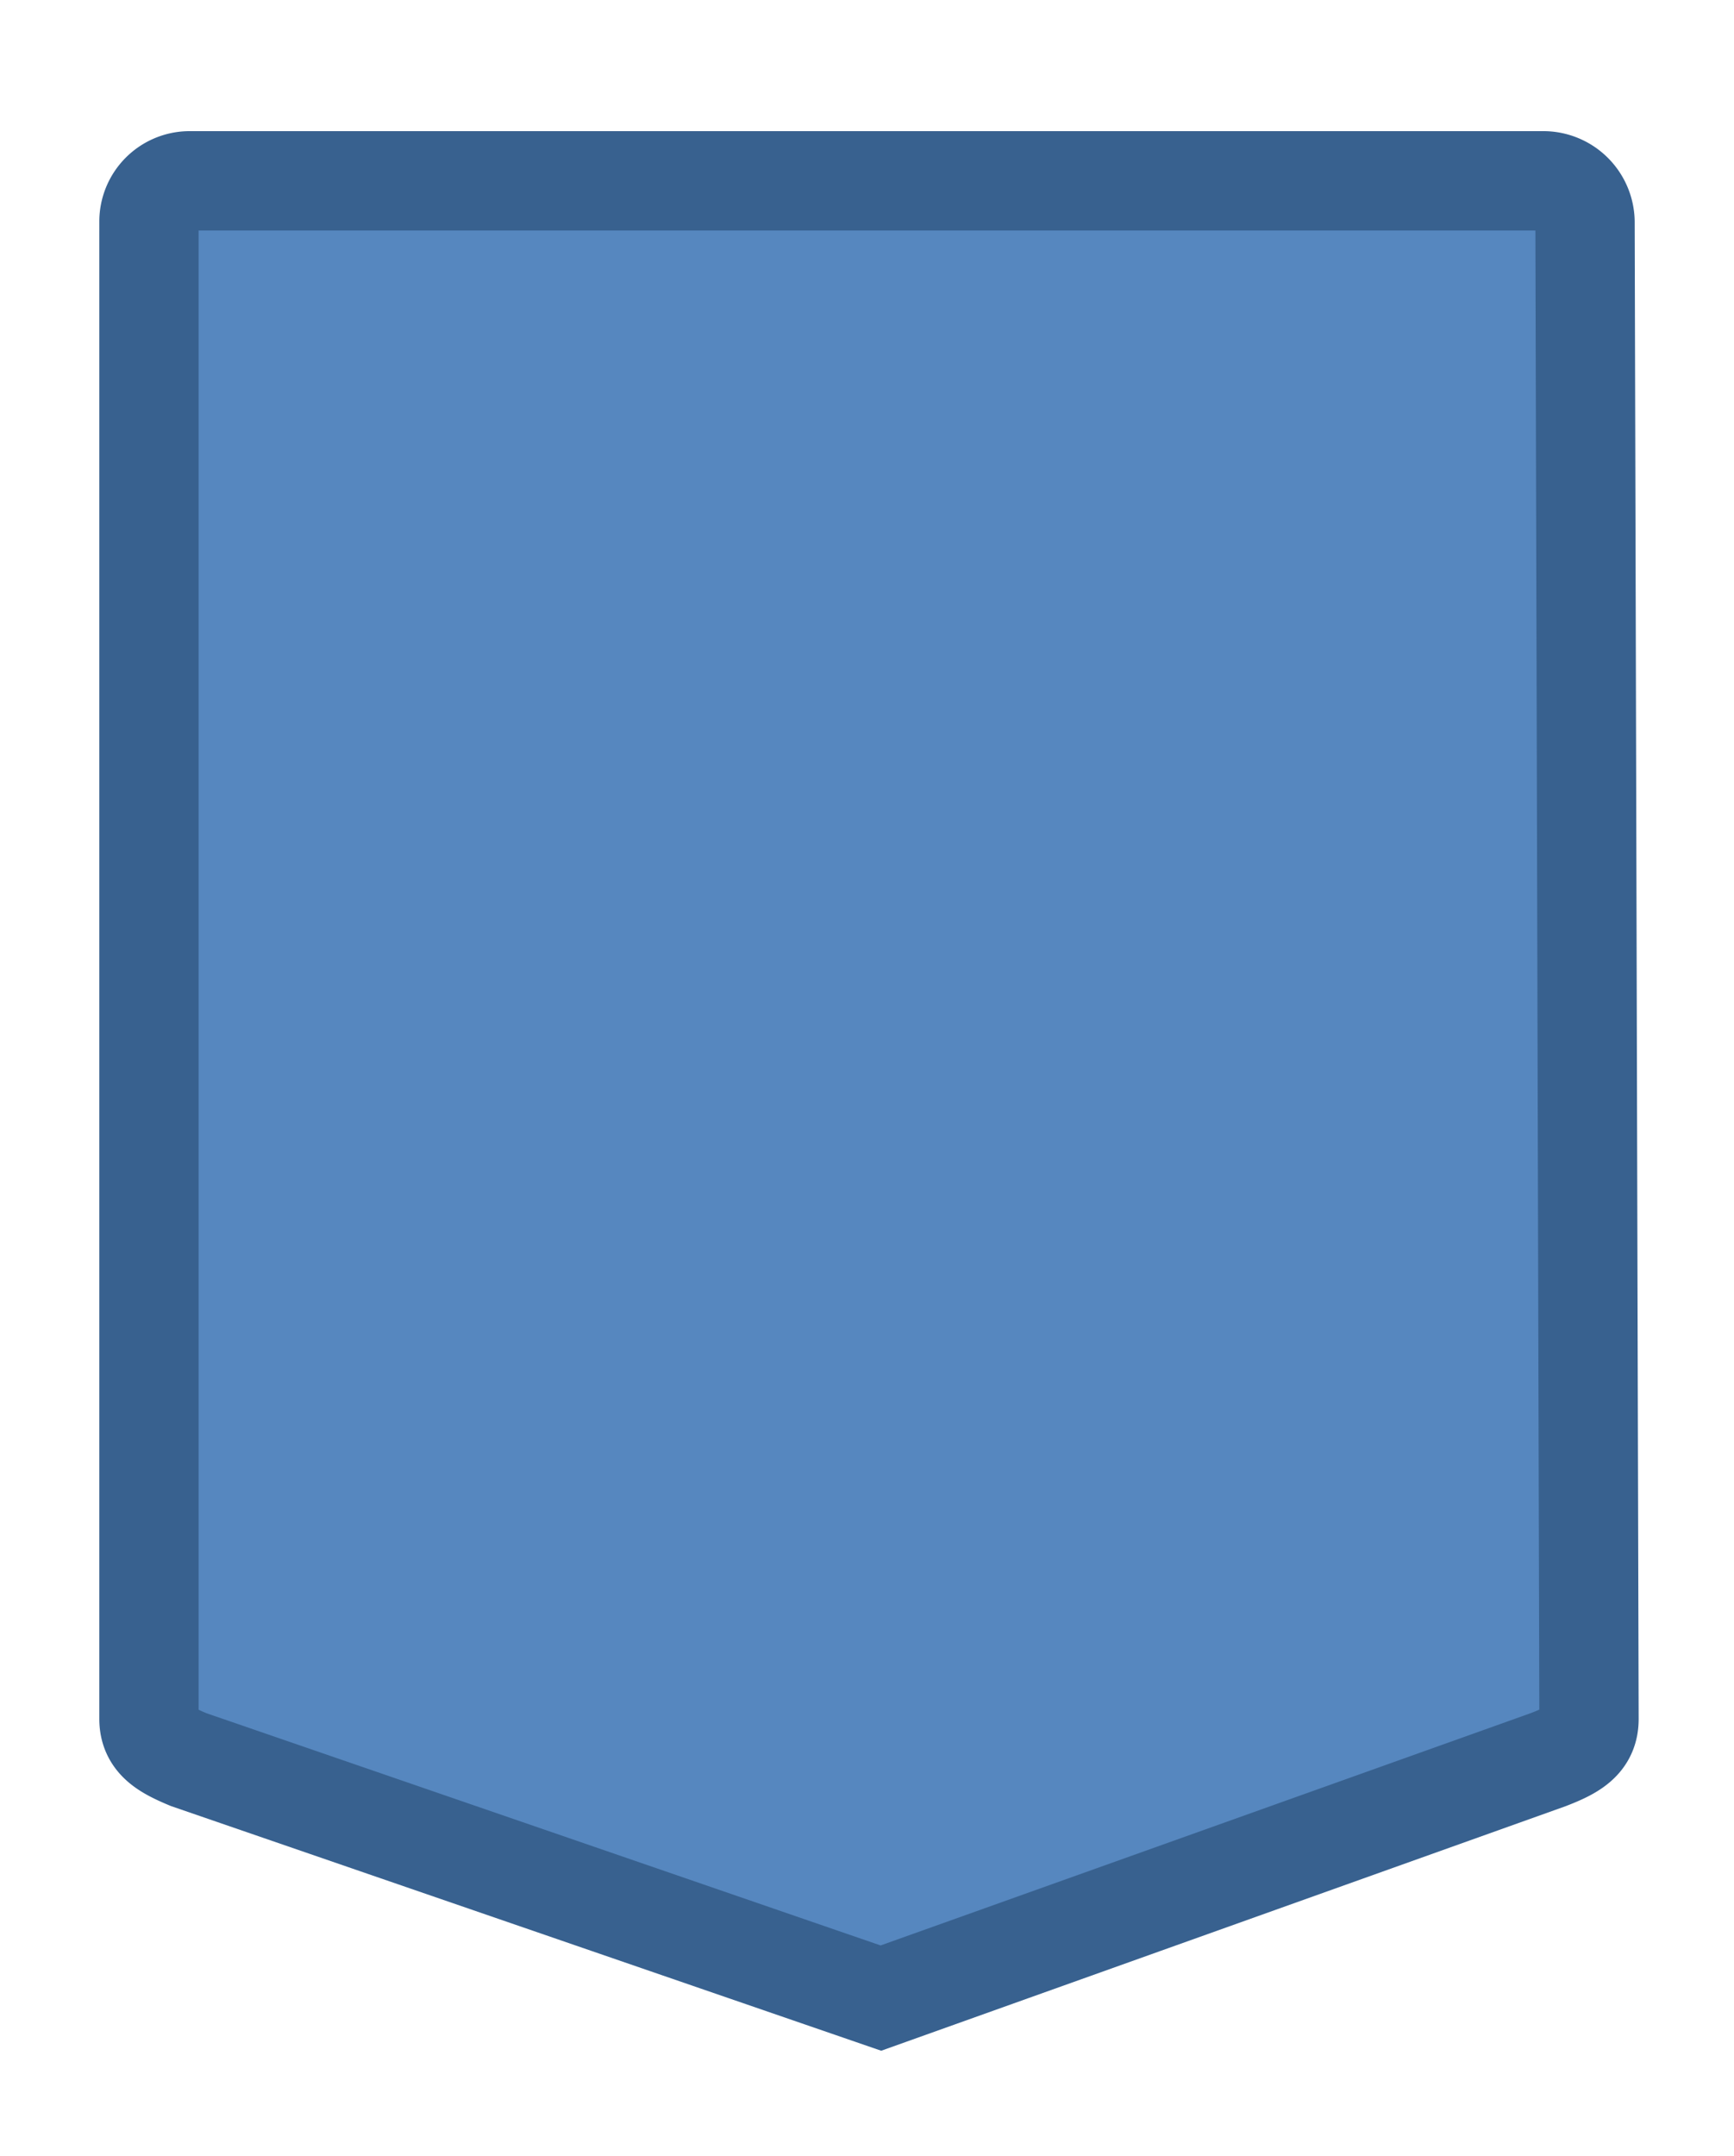 <svg xmlns="http://www.w3.org/2000/svg" width="17.46" height="21.7" viewBox="0 0 17.46 21.7">
  <path fill="#5687bf" d="M16 17.3c0 .22-.15.31-.41.41l-6.72 2.4-6.97-2.4c-.24-.1-.4-.19-.4-.41V2.23a.41.41 0 0 1 .4-.41h13.65a.42.42 0 0 1 .41.41Z"/>
  <path fill="none" stroke="#38618f" stroke-miterlimit="10" d="M16 17.3c0 .22-.15.31-.41.41l-6.72 2.4-6.97-2.4c-.24-.1-.4-.19-.4-.41V2.23a.41.41 0 0 1 .4-.41h13.65a.42.42 0 0 1 .41.41Z"/>
</svg>
